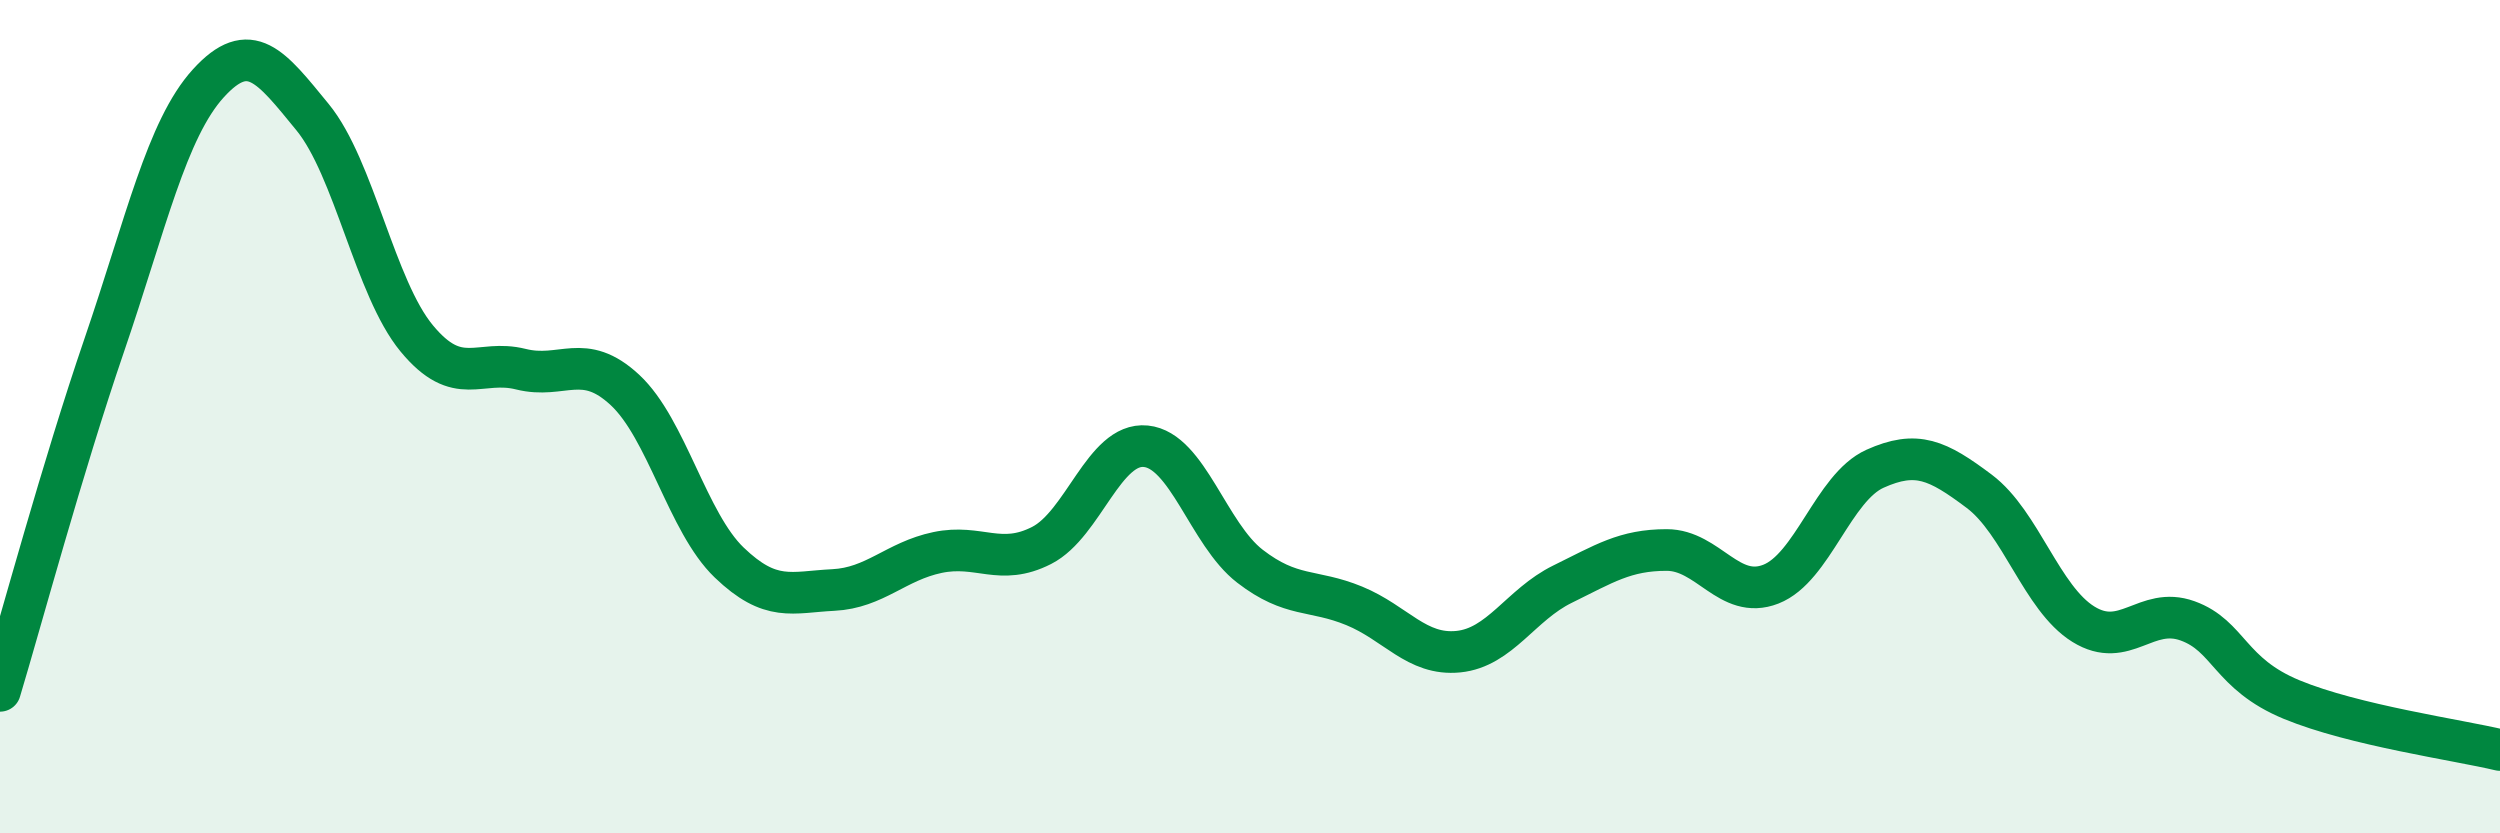 
    <svg width="60" height="20" viewBox="0 0 60 20" xmlns="http://www.w3.org/2000/svg">
      <path
        d="M 0,16.58 C 0.5,14.92 1.5,11.21 2.5,8.29 C 3.5,5.37 4,3.1 5,2 C 6,0.9 6.5,1.59 7.5,2.81 C 8.5,4.03 9,6.91 10,8.12 C 11,9.33 11.5,8.61 12.5,8.86 C 13.5,9.11 14,8.43 15,9.36 C 16,10.29 16.5,12.54 17.5,13.5 C 18.5,14.46 19,14.21 20,14.16 C 21,14.11 21.5,13.47 22.5,13.26 C 23.5,13.05 24,13.6 25,13.09 C 26,12.58 26.5,10.61 27.5,10.71 C 28.5,10.81 29,12.82 30,13.59 C 31,14.36 31.5,14.13 32.5,14.54 C 33.5,14.95 34,15.74 35,15.64 C 36,15.54 36.5,14.51 37.5,14.02 C 38.5,13.53 39,13.2 40,13.2 C 41,13.2 41.5,14.41 42.5,14.02 C 43.5,13.63 44,11.7 45,11.25 C 46,10.8 46.5,11.04 47.5,11.79 C 48.5,12.54 49,14.36 50,14.98 C 51,15.6 51.5,14.54 52.5,14.9 C 53.5,15.26 53.5,16.17 55,16.79 C 56.5,17.41 59,17.76 60,18L60 20L0 20Z"
        fill="#008740"
        opacity="0.1"
        stroke-linecap="round"
        stroke-linejoin="round"
      />
      <path
        d="M 0,16.58 C 0.5,14.92 1.5,11.21 2.5,8.29 C 3.5,5.37 4,3.1 5,2 C 6,0.9 6.5,1.59 7.5,2.81 C 8.5,4.03 9,6.91 10,8.12 C 11,9.33 11.5,8.61 12.5,8.86 C 13.5,9.11 14,8.43 15,9.36 C 16,10.29 16.5,12.54 17.5,13.5 C 18.5,14.46 19,14.21 20,14.16 C 21,14.11 21.5,13.47 22.5,13.26 C 23.5,13.05 24,13.6 25,13.09 C 26,12.58 26.5,10.61 27.5,10.71 C 28.5,10.81 29,12.82 30,13.59 C 31,14.36 31.5,14.13 32.5,14.54 C 33.5,14.95 34,15.74 35,15.64 C 36,15.54 36.5,14.51 37.5,14.02 C 38.5,13.53 39,13.2 40,13.2 C 41,13.2 41.5,14.41 42.5,14.02 C 43.5,13.63 44,11.7 45,11.25 C 46,10.8 46.5,11.04 47.5,11.79 C 48.5,12.54 49,14.36 50,14.98 C 51,15.6 51.5,14.54 52.5,14.9 C 53.5,15.26 53.5,16.17 55,16.79 C 56.5,17.41 59,17.76 60,18"
        stroke="#008740"
        stroke-width="1"
        fill="none"
        stroke-linecap="round"
        stroke-linejoin="round"
      />
    </svg>
  